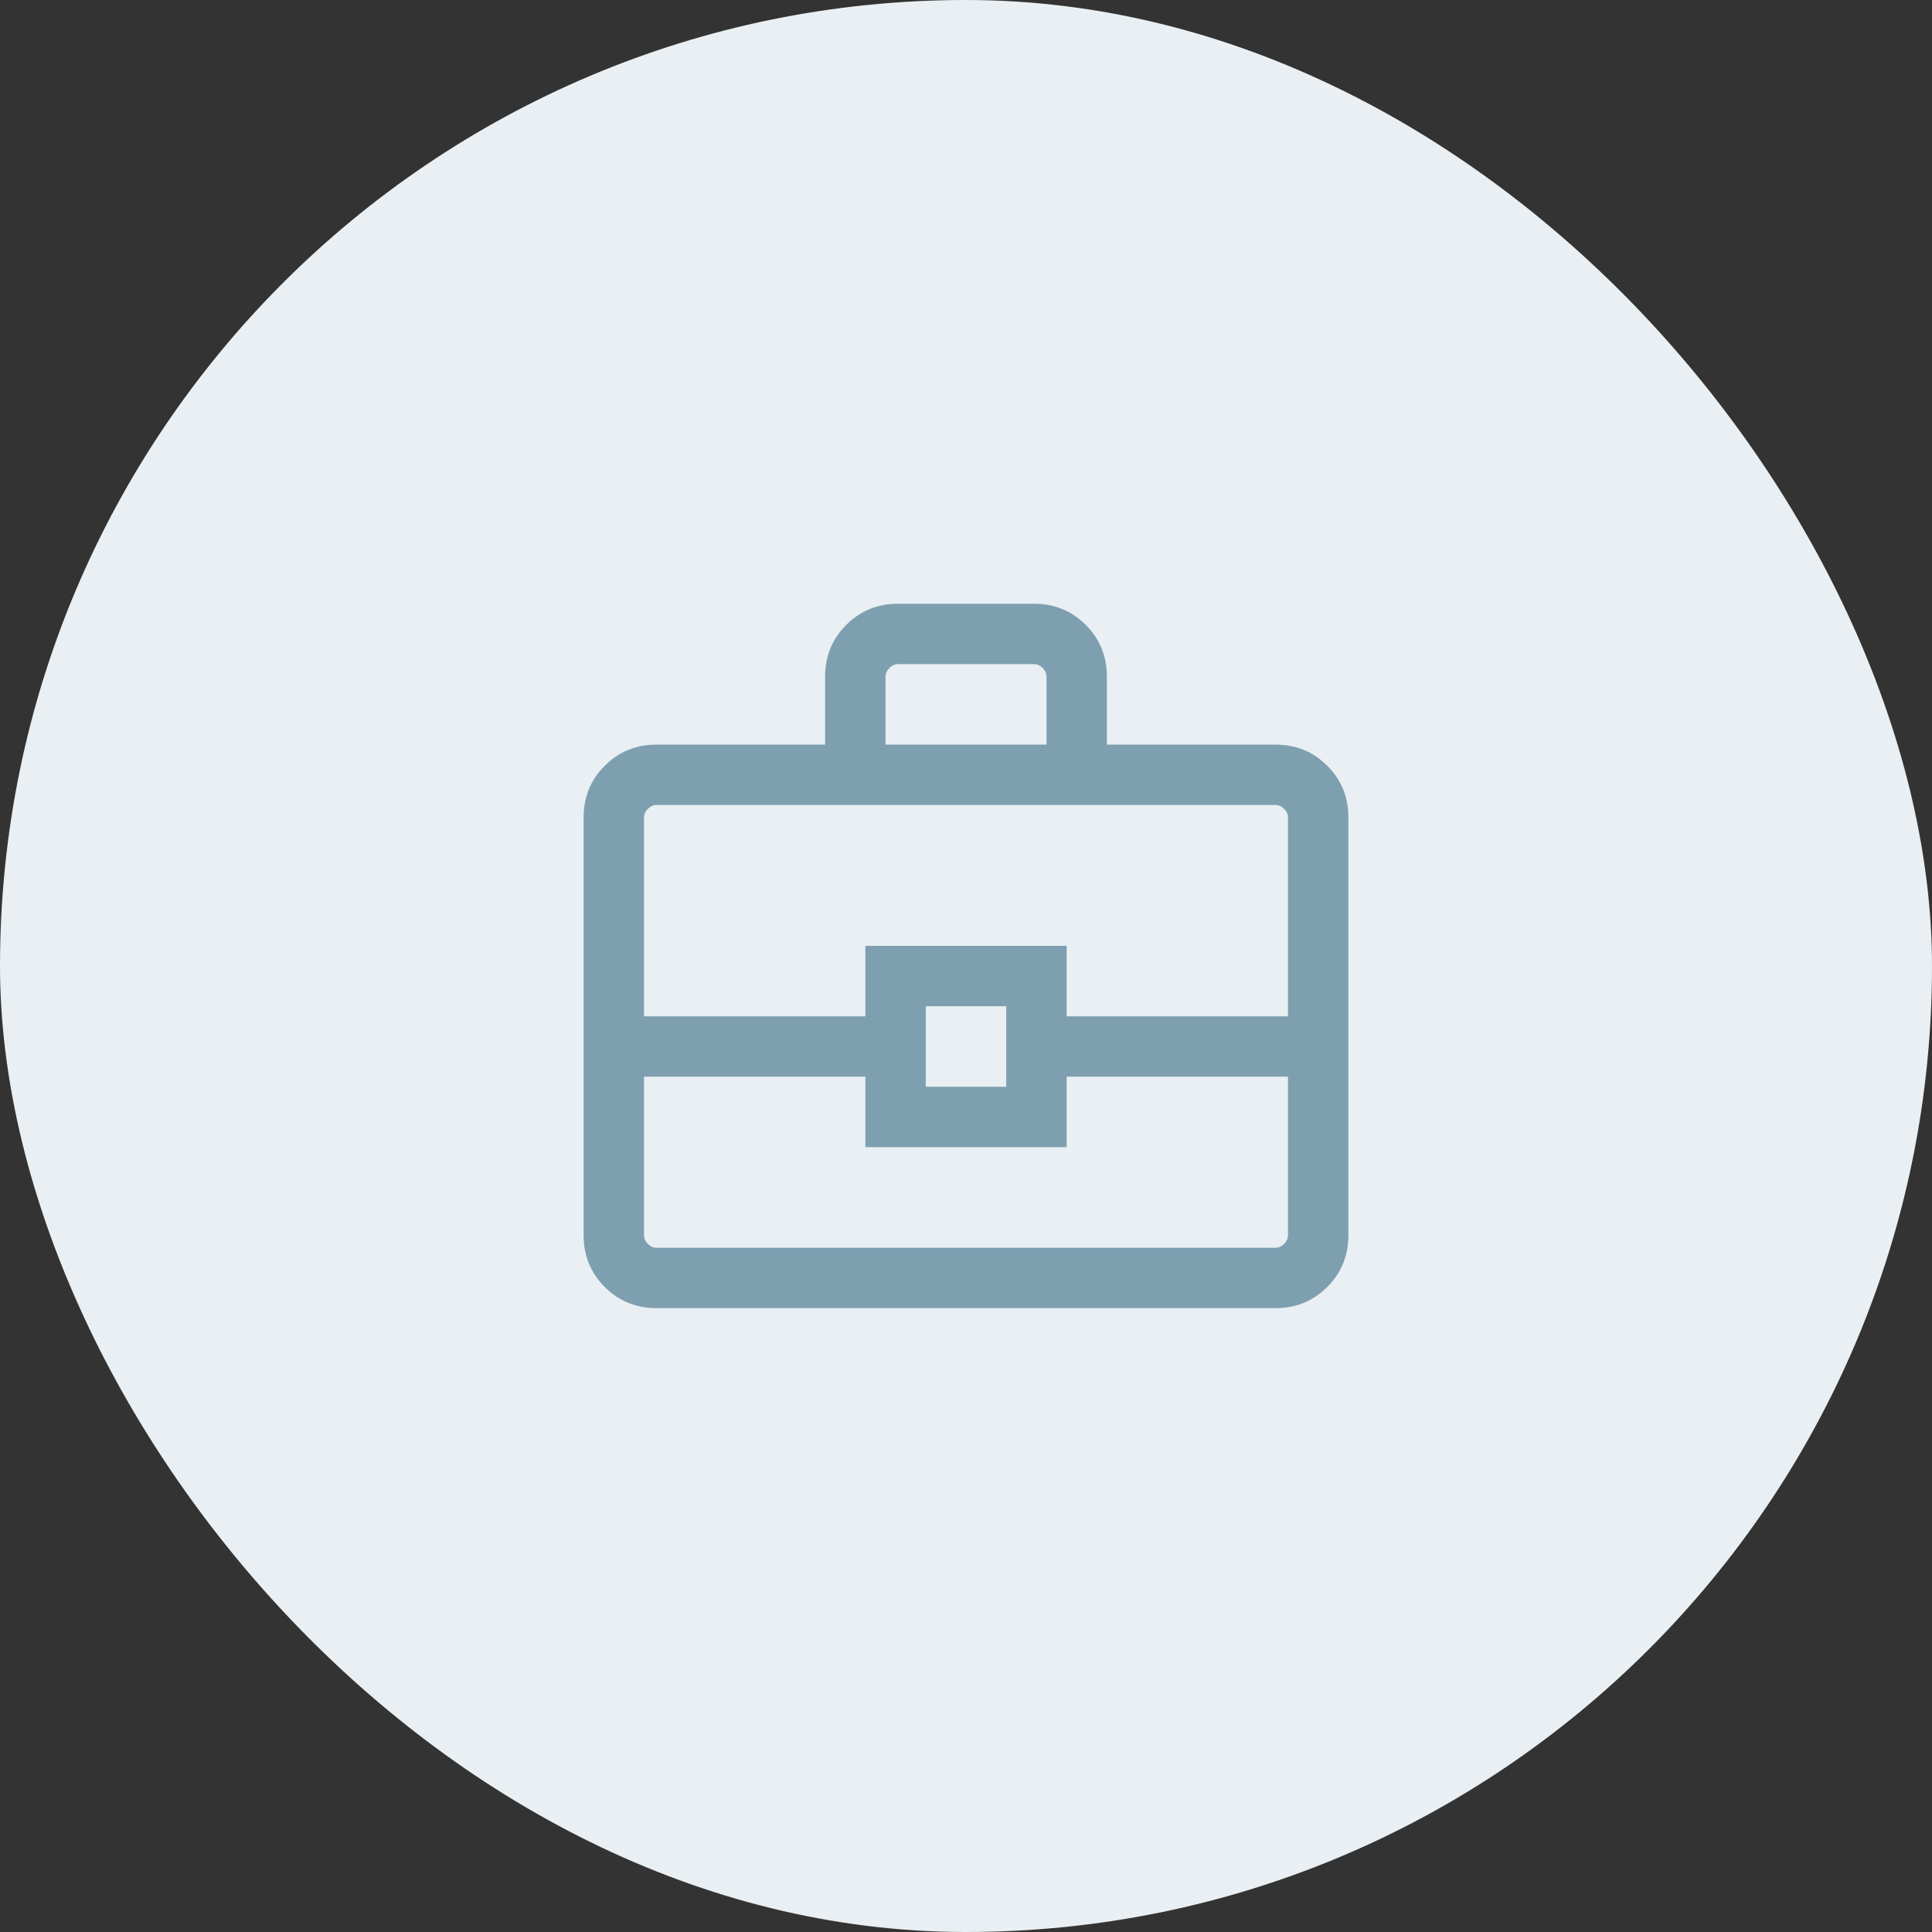 <svg width="200" height="200" viewBox="0 0 200 200" fill="none" xmlns="http://www.w3.org/2000/svg">
<rect x="0" y="0" width="200" height="200" fill="#333333" stroke="none"/>
<rect width="200" height="200" rx="100" fill="#E9EFF2"/>
<mask id="mask0_770_3612" style="mask-type:alpha" maskUnits="userSpaceOnUse" x="50" y="50" width="100" height="100">
<rect x="50" y="50" width="100" height="100" fill="#D9D9D9"/>
</mask>
<g mask="url(#mask0_770_3612)">
<path d="M67.949 135.417C65.844 135.417 64.062 134.688 62.604 133.229C61.146 131.771 60.417 129.989 60.417 127.884V84.616C60.417 82.511 61.146 80.729 62.604 79.271C64.062 77.812 65.844 77.083 67.949 77.083H85.417V70.032C85.417 67.927 86.146 66.146 87.604 64.688C89.062 63.229 90.844 62.5 92.949 62.5H107.051C109.156 62.5 110.937 63.229 112.396 64.688C113.854 66.146 114.583 67.927 114.583 70.032V77.083H132.051C134.156 77.083 135.938 77.812 137.396 79.271C138.854 80.729 139.583 82.511 139.583 84.616V127.884C139.583 129.989 138.854 131.771 137.396 133.229C135.938 134.688 134.156 135.417 132.051 135.417H67.949ZM91.667 77.083H108.333V70.032C108.333 69.712 108.2 69.418 107.932 69.151C107.666 68.884 107.372 68.75 107.051 68.75H92.949C92.628 68.75 92.334 68.884 92.068 69.151C91.8 69.418 91.667 69.712 91.667 70.032V77.083ZM133.333 111.458H110.417V118.75H89.583V111.458H66.667V127.884C66.667 128.205 66.8 128.499 67.068 128.766C67.334 129.033 67.628 129.167 67.949 129.167H132.051C132.372 129.167 132.666 129.033 132.932 128.766C133.2 128.499 133.333 128.205 133.333 127.884V111.458ZM95.833 112.5H104.167V104.167H95.833V112.5ZM66.667 105.208H89.583V97.917H110.417V105.208H133.333V84.616C133.333 84.295 133.2 84.001 132.932 83.734C132.666 83.467 132.372 83.333 132.051 83.333H67.949C67.628 83.333 67.334 83.467 67.068 83.734C66.8 84.001 66.667 84.295 66.667 84.616V105.208Z" fill="#7E9FB0"/>
</g>
</svg>
